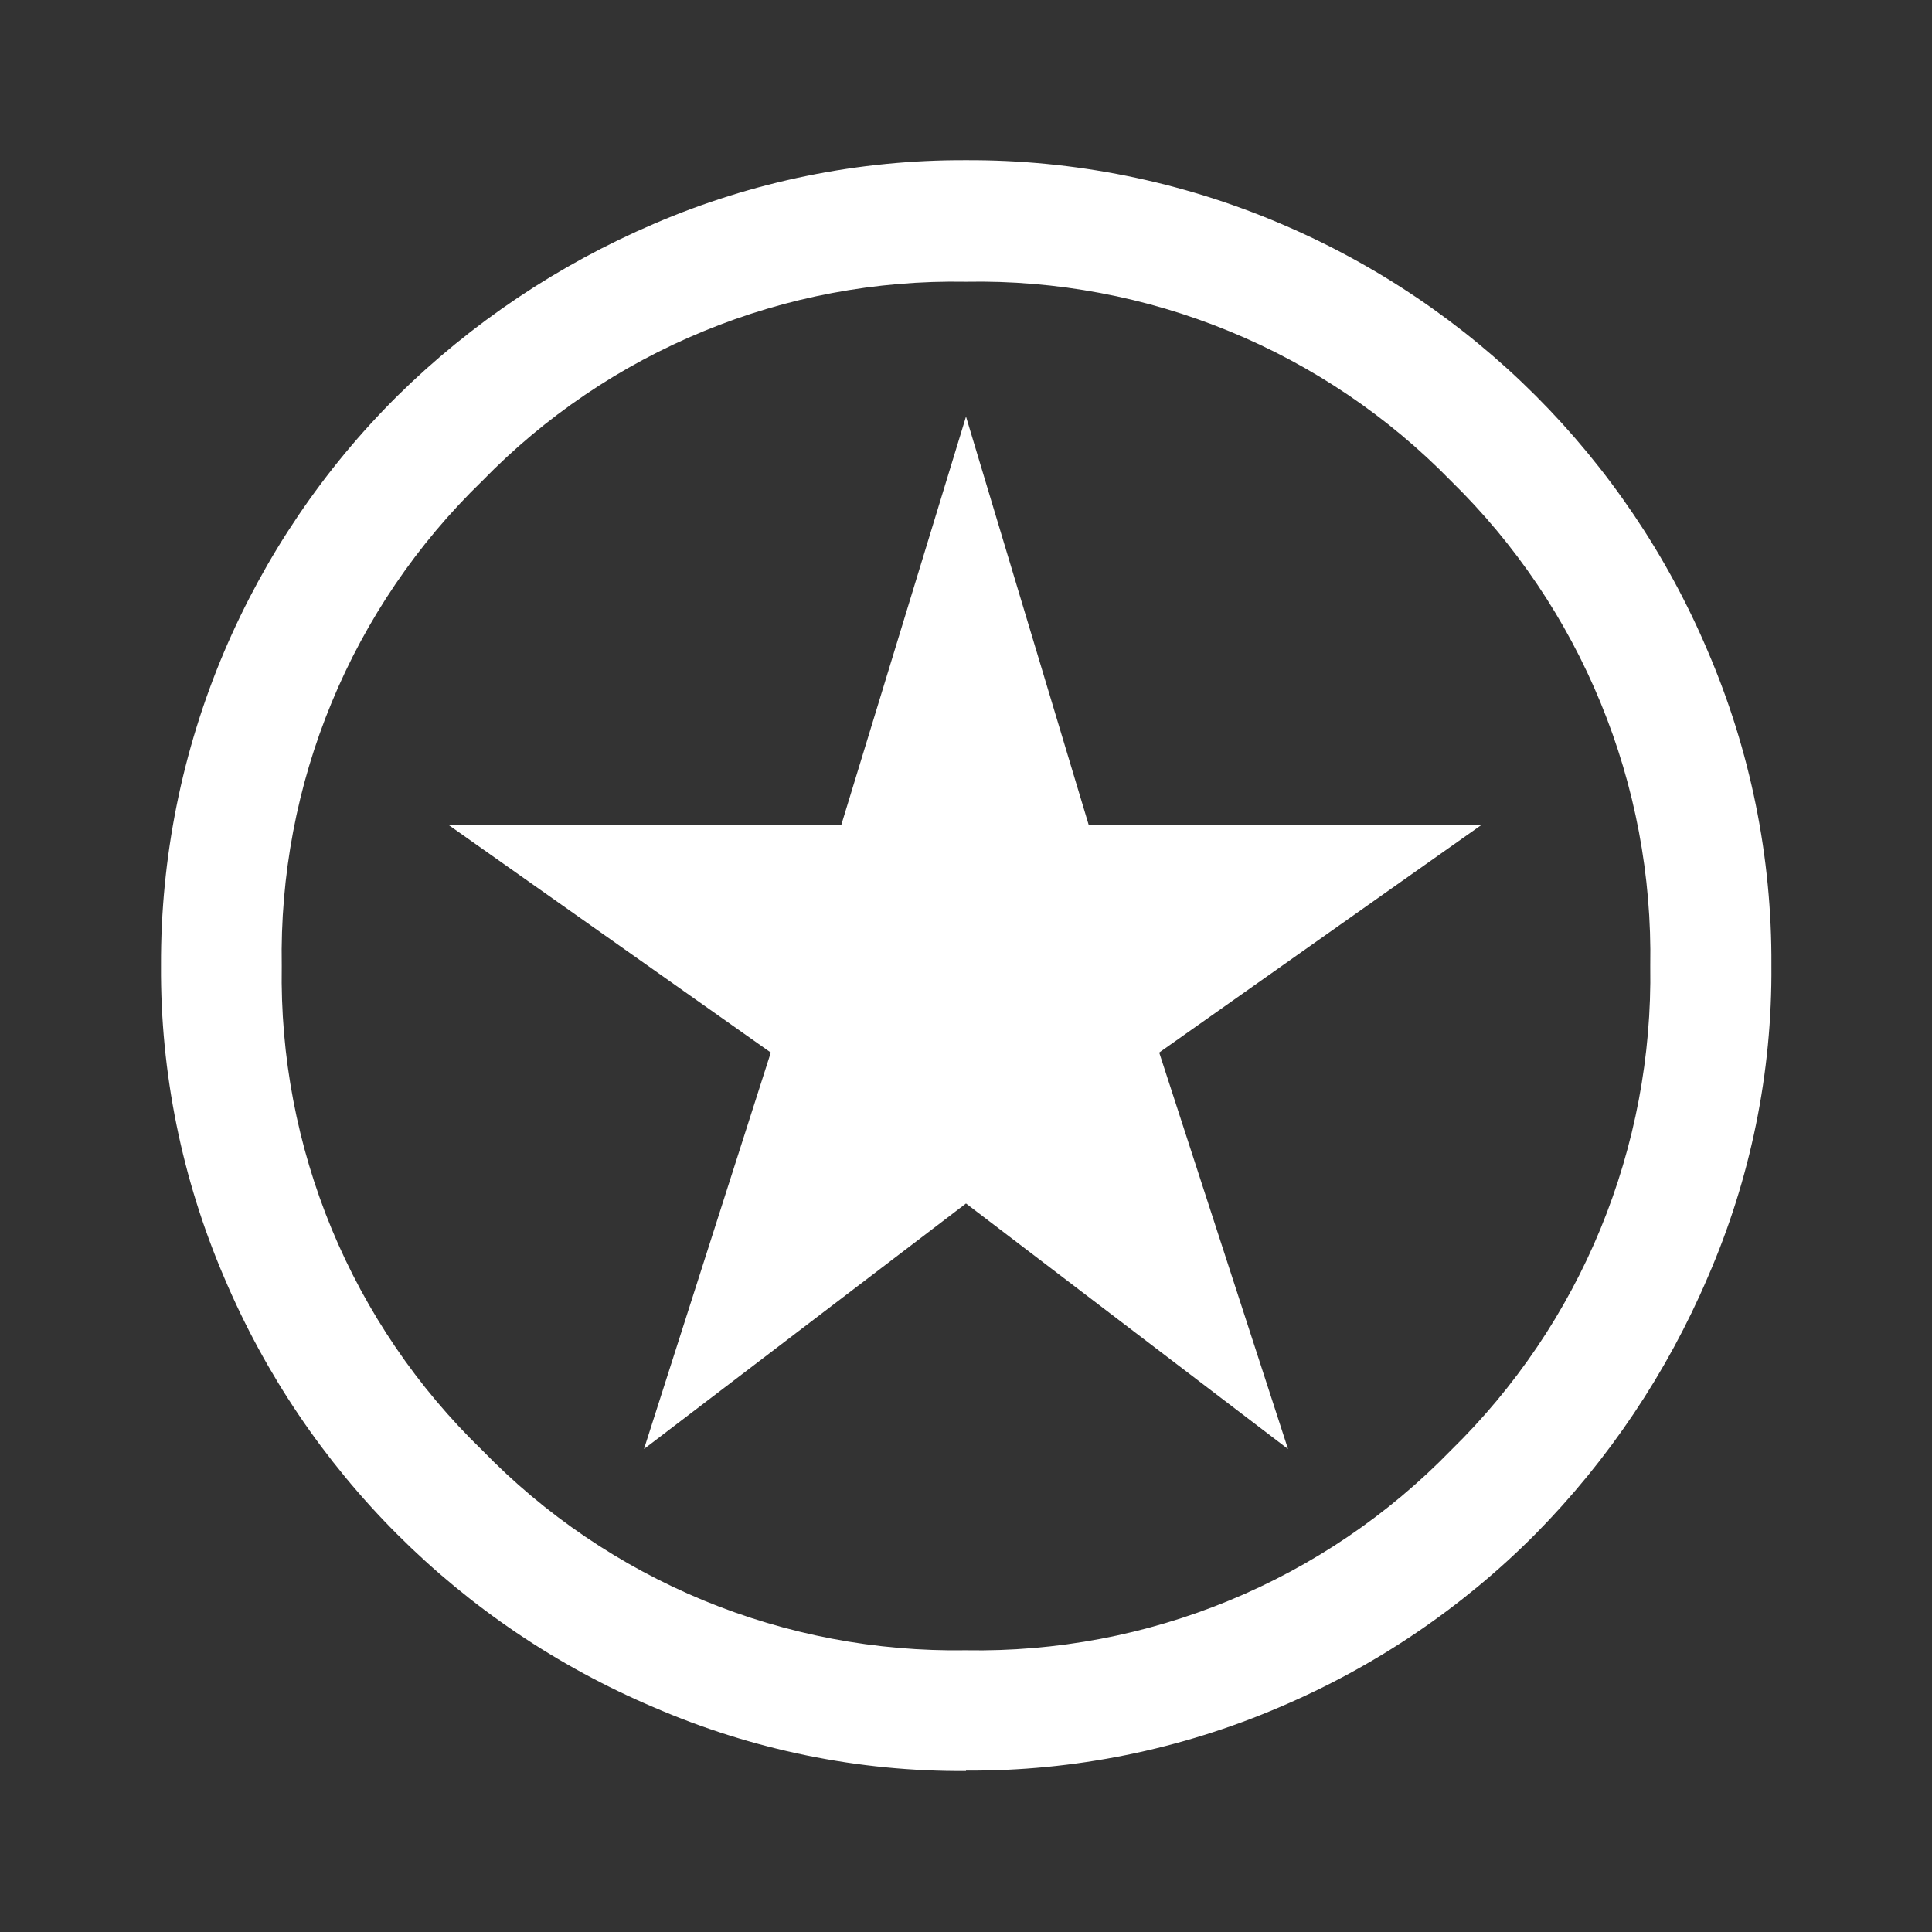 <svg width="24" height="24" viewBox="0 0 24 24" fill="none" xmlns="http://www.w3.org/2000/svg">
<rect x="0" y="0" width="24" height="24" fill="#333333" stroke="none"/>
<g clip-path="url(#clip0_4889_11715)">
<g clip-path="url(#clip1_4889_11715)">
<path d="M8 18L12 14.95L16 18L14.4 13.075L18.4 10.25H13.525L12 5.175L10.45 10.25H5.575L9.575 13.075L8 18ZM12 22C10.668 22.009 9.348 21.739 8.125 21.21C5.719 20.191 3.804 18.276 2.785 15.87C2.26 14.646 1.992 13.327 2 11.995C1.995 10.655 2.262 9.328 2.785 8.095C3.29 6.908 4.02 5.829 4.935 4.92C5.855 4.013 6.937 3.288 8.125 2.78C9.349 2.253 10.668 1.984 12 1.99C13.34 1.984 14.667 2.251 15.9 2.775C18.295 3.789 20.201 5.695 21.215 8.09C21.744 9.322 22.013 10.649 22.005 11.99C22.016 13.323 21.747 14.643 21.215 15.865C20.708 17.053 19.982 18.135 19.075 19.055C18.166 19.97 17.087 20.7 15.9 21.205C14.668 21.734 13.341 22.003 12 21.995V22ZM12 20.5C13.121 20.52 14.234 20.31 15.27 19.882C16.307 19.455 17.244 18.819 18.025 18.015C18.825 17.233 19.457 16.297 19.883 15.262C20.308 14.228 20.518 13.118 20.5 12C20.52 10.88 20.31 9.768 19.884 8.732C19.459 7.696 18.826 6.758 18.025 5.975C17.243 5.173 16.305 4.539 15.269 4.114C14.233 3.688 13.12 3.479 12 3.5C10.882 3.48 9.772 3.689 8.739 4.115C7.705 4.54 6.77 5.173 5.99 5.975C5.184 6.755 4.547 7.692 4.119 8.729C3.69 9.765 3.48 10.879 3.5 12C3.481 13.12 3.692 14.231 4.12 15.266C4.549 16.301 5.185 17.236 5.99 18.015C6.769 18.818 7.704 19.452 8.738 19.88C9.772 20.307 10.882 20.518 12 20.5Z" fill="white"/>
</g>
</g>
<defs>
<clipPath id="clip0_4889_11715">
<rect width="24" height="24" fill="white"/>
</clipPath>
<clipPath id="clip1_4889_11715">
<rect width="24" height="24" fill="white"/>
</clipPath>
</defs>
</svg>
